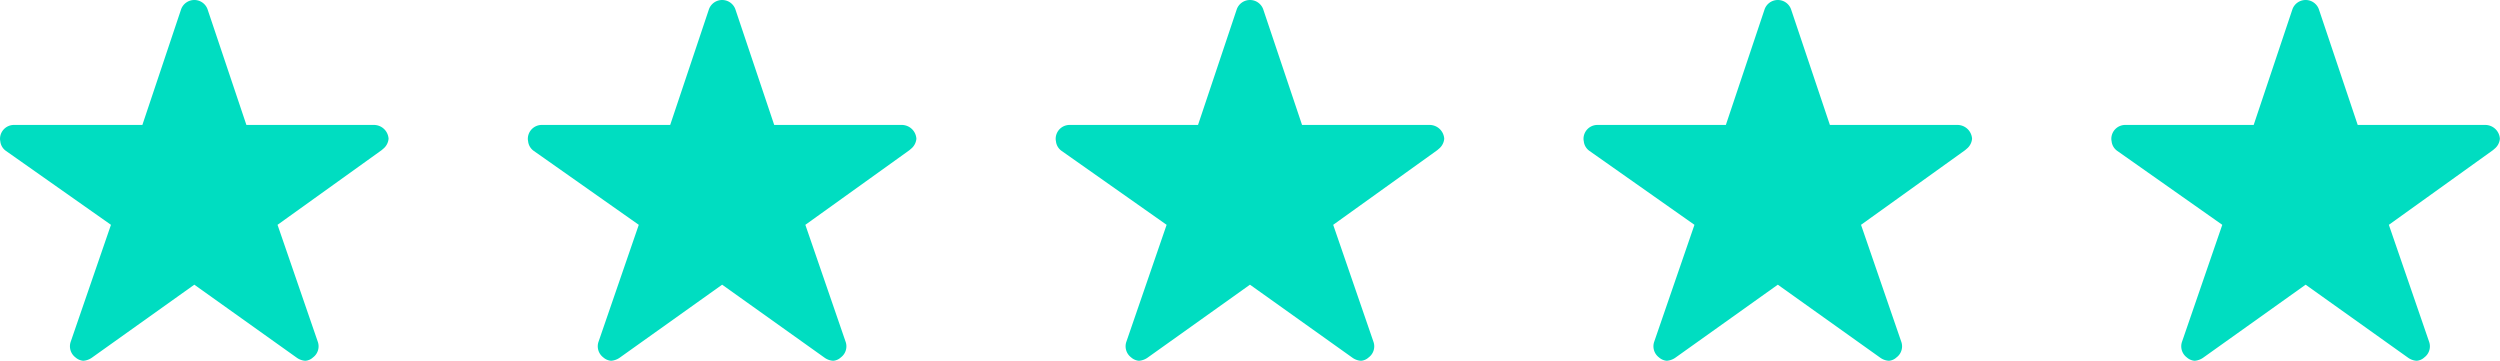 <svg xmlns="http://www.w3.org/2000/svg" width="130.381" height="18.823" viewBox="0 0 130.381 18.823">
  <g id="Group_26471" data-name="Group 26471" transform="translate(-444 -4913)">
    <path id="Icon_ionic-ios-star" data-name="Icon ionic-ios-star" d="M21.752,9.891H15.1L13.073,3.855a.733.733,0,0,0-1.376,0L9.675,9.891h-6.7a.726.726,0,0,0-.724.724.532.532,0,0,0,.014.122.7.7,0,0,0,.3.511L8.037,15.1l-2.1,6.1a.726.726,0,0,0,.249.814.7.7,0,0,0,.407.176.887.887,0,0,0,.452-.163l5.339-3.805,5.339,3.805a.848.848,0,0,0,.452.163.65.65,0,0,0,.4-.176.717.717,0,0,0,.249-.814l-2.1-6.1,5.425-3.891.131-.113a.759.759,0,0,0,.235-.484A.766.766,0,0,0,21.752,9.891Z" transform="translate(441.75 4909.625)" fill="#00ddc1"/>
    <path id="Icon_ionic-ios-star-2" data-name="Icon ionic-ios-star" d="M21.752,9.891H15.1L13.073,3.855a.733.733,0,0,0-1.376,0L9.675,9.891h-6.7a.726.726,0,0,0-.724.724.532.532,0,0,0,.014.122.7.7,0,0,0,.3.511L8.037,15.1l-2.1,6.1a.726.726,0,0,0,.249.814.7.7,0,0,0,.407.176.887.887,0,0,0,.452-.163l5.339-3.805,5.339,3.805a.848.848,0,0,0,.452.163.65.65,0,0,0,.4-.176.717.717,0,0,0,.249-.814l-2.1-6.1,5.425-3.891.131-.113a.759.759,0,0,0,.235-.484A.766.766,0,0,0,21.752,9.891Z" transform="translate(469.277 4909.625)" fill="#00ddc1"/>
    <path id="Icon_ionic-ios-star-3" data-name="Icon ionic-ios-star" d="M21.752,9.891H15.1L13.073,3.855a.733.733,0,0,0-1.376,0L9.675,9.891h-6.7a.726.726,0,0,0-.724.724.532.532,0,0,0,.014.122.7.7,0,0,0,.3.511L8.037,15.1l-2.1,6.1a.726.726,0,0,0,.249.814.7.7,0,0,0,.407.176.887.887,0,0,0,.452-.163l5.339-3.805,5.339,3.805a.848.848,0,0,0,.452.163.65.65,0,0,0,.4-.176.717.717,0,0,0,.249-.814l-2.1-6.1,5.425-3.891.131-.113a.759.759,0,0,0,.235-.484A.766.766,0,0,0,21.752,9.891Z" transform="translate(496.805 4909.625)" fill="#00ddc1"/>
    <path id="Icon_ionic-ios-star-4" data-name="Icon ionic-ios-star" d="M21.752,9.891H15.1L13.073,3.855a.733.733,0,0,0-1.376,0L9.675,9.891h-6.7a.726.726,0,0,0-.724.724.532.532,0,0,0,.014.122.7.7,0,0,0,.3.511L8.037,15.1l-2.1,6.1a.726.726,0,0,0,.249.814.7.7,0,0,0,.407.176.887.887,0,0,0,.452-.163l5.339-3.805,5.339,3.805a.848.848,0,0,0,.452.163.65.65,0,0,0,.4-.176.717.717,0,0,0,.249-.814l-2.1-6.1,5.425-3.891.131-.113a.759.759,0,0,0,.235-.484A.766.766,0,0,0,21.752,9.891Z" transform="translate(524.333 4909.625)" fill="#00ddc1"/>
    <path id="Icon_ionic-ios-star-5" data-name="Icon ionic-ios-star" d="M21.752,9.891H15.1L13.073,3.855a.733.733,0,0,0-1.376,0L9.675,9.891h-6.7a.726.726,0,0,0-.724.724.532.532,0,0,0,.014.122.7.7,0,0,0,.3.511L8.037,15.1l-2.1,6.1a.726.726,0,0,0,.249.814.7.7,0,0,0,.407.176.887.887,0,0,0,.452-.163l5.339-3.805,5.339,3.805a.848.848,0,0,0,.452.163.65.65,0,0,0,.4-.176.717.717,0,0,0,.249-.814l-2.1-6.1,5.425-3.891.131-.113a.759.759,0,0,0,.235-.484A.766.766,0,0,0,21.752,9.891Z" transform="translate(551.86 4909.625)" fill="#00ddc1"/>
  </g>
</svg>
